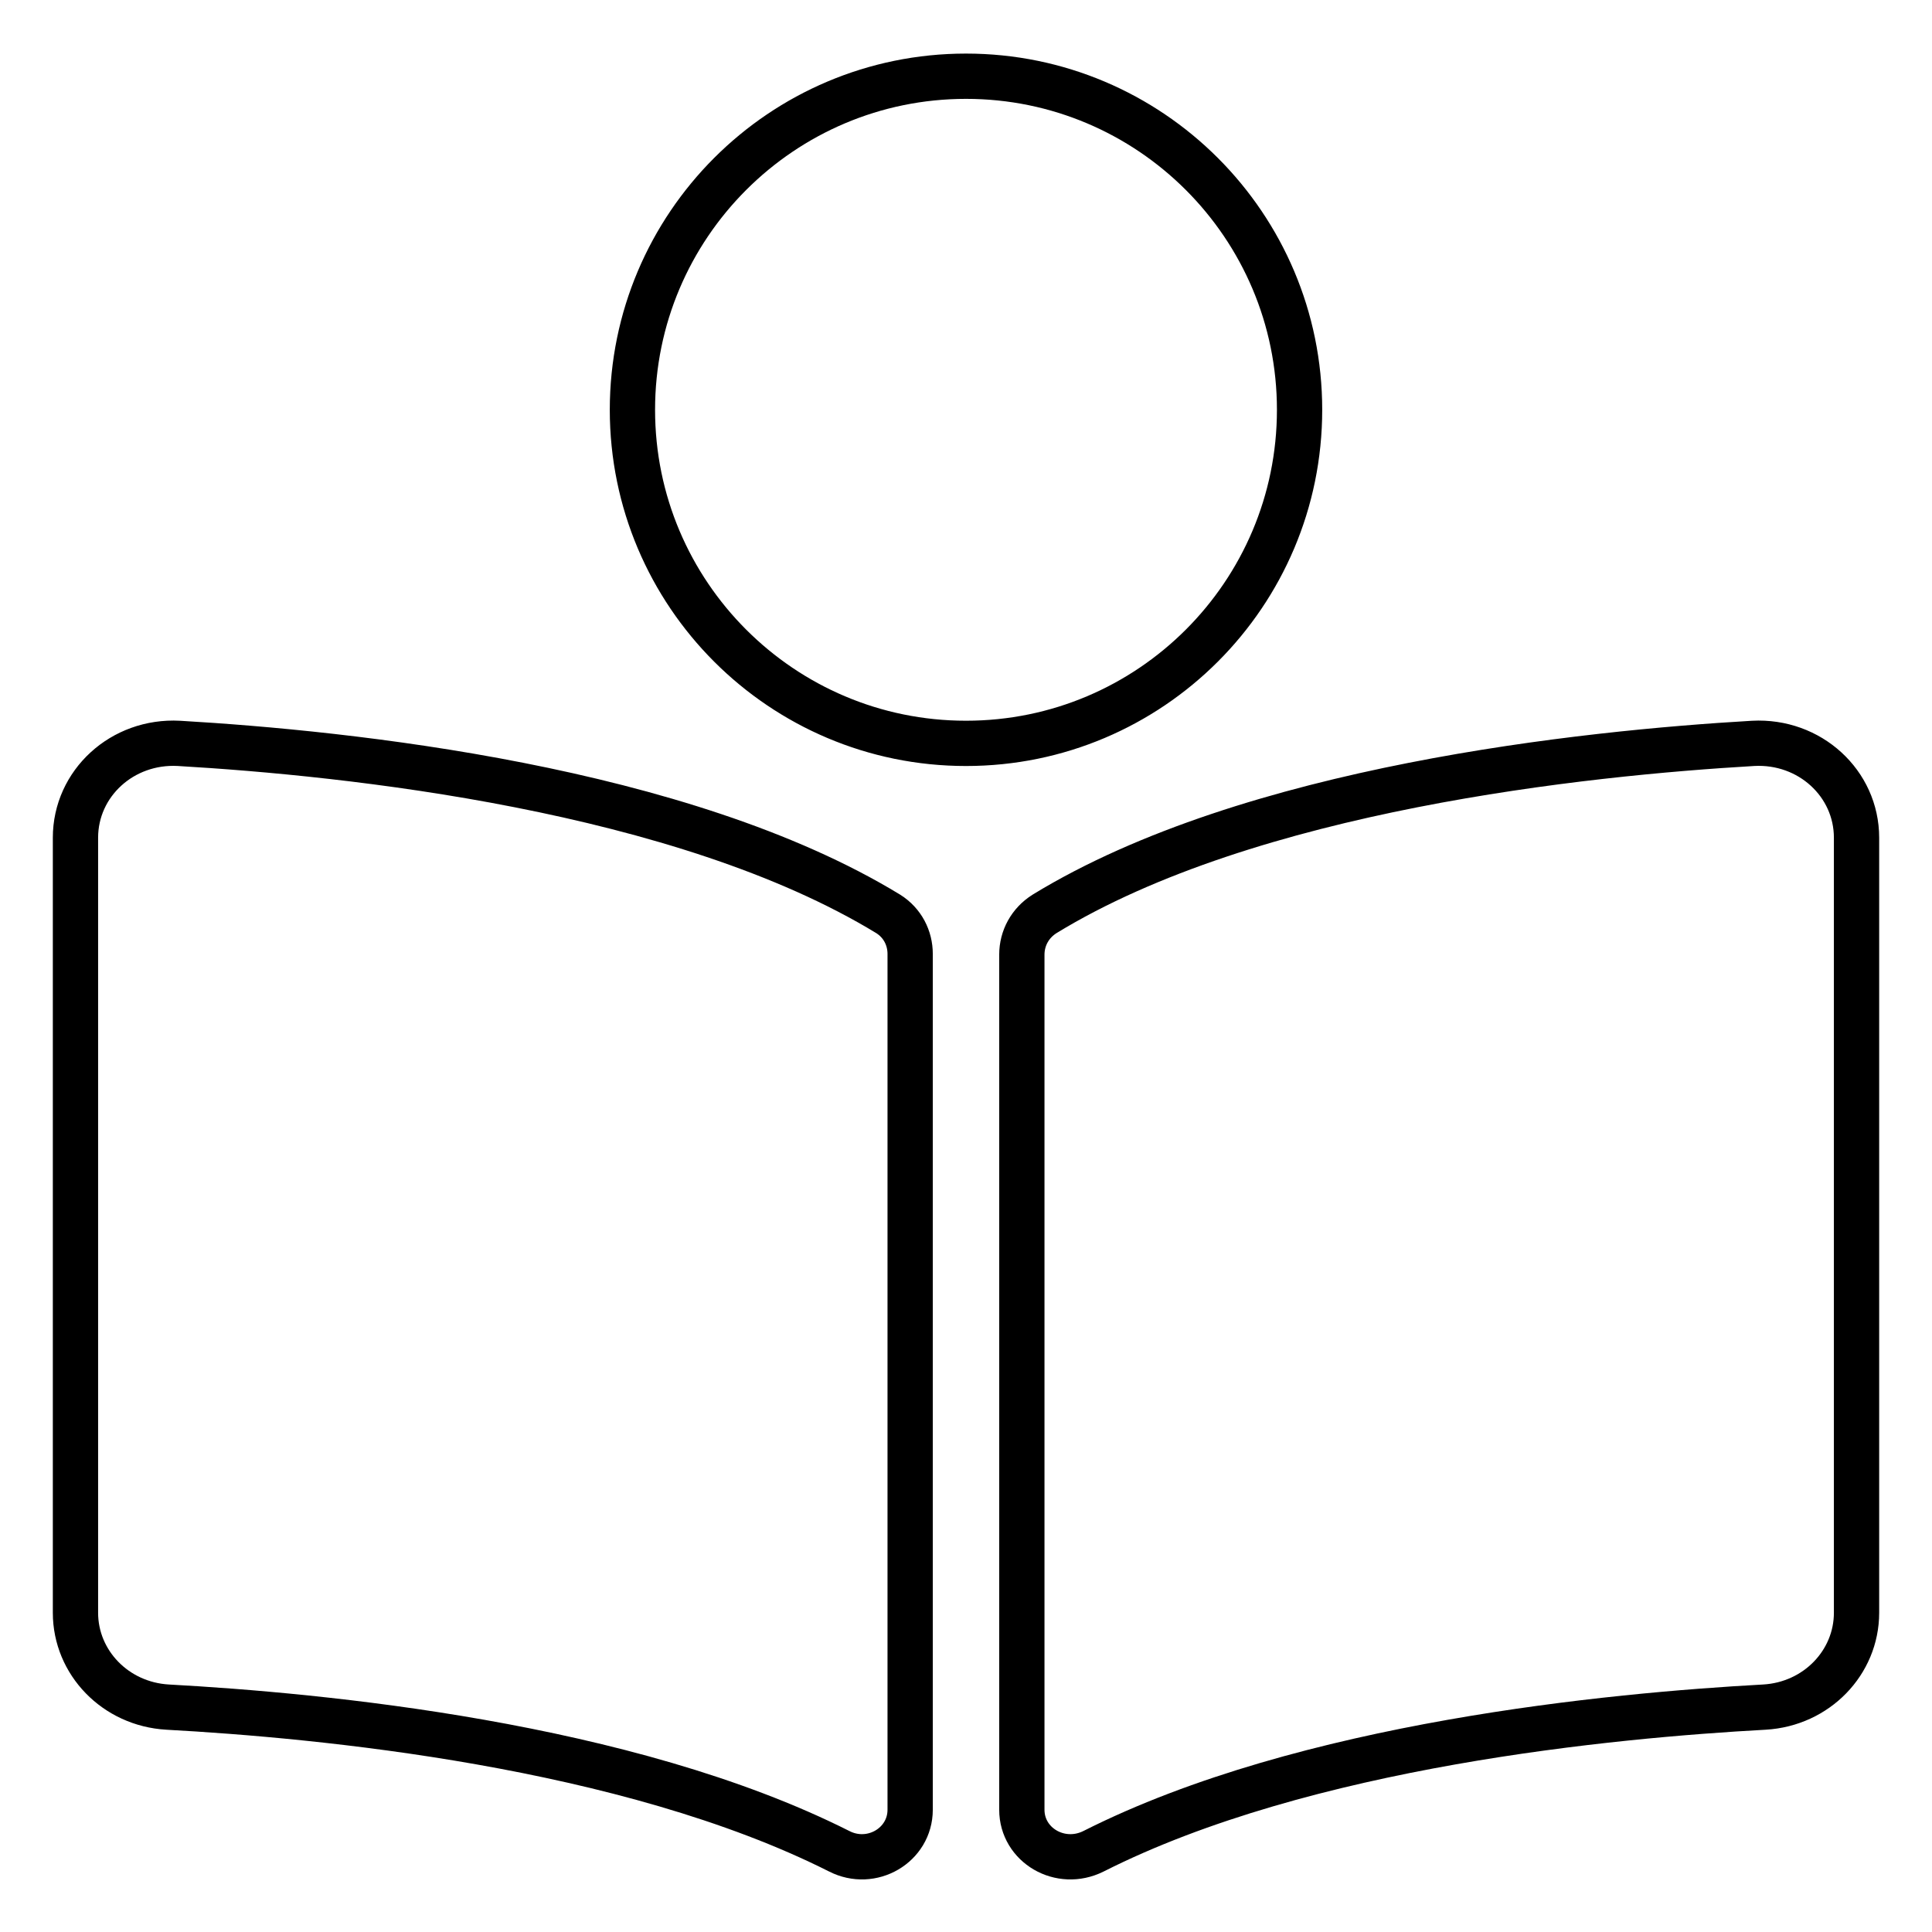 <?xml version="1.0" encoding="utf-8"?>
<!-- Svg Vector Icons : http://www.onlinewebfonts.com/icon -->
<!DOCTYPE svg PUBLIC "-//W3C//DTD SVG 1.1//EN" "http://www.w3.org/Graphics/SVG/1.1/DTD/svg11.dtd">
<svg version="1.1" xmlns="http://www.w3.org/2000/svg" xmlns:xlink="http://www.w3.org/1999/xlink" x="0px" y="0px" viewBox="0 0 256 256" enable-background="new 0 0 256 256" xml:space="preserve">
<g> <path stroke-width="6" fill-opacity="0" stroke="#000000"  d="M172.2,54.3c0-24.4-19.8-44.2-44.2-44.2c-24.4,0-44.2,19.8-44.2,44.2s19.8,44.2,44.2,44.2 C152.4,98.5,172.2,78.7,172.2,54.3z M117.7,121.1C90.3,104.4,46,99.8,23.7,98.5C16.2,98.1,10,103.8,10,111v102.7 c0,6.6,5.3,12.1,12.2,12.5c20.1,1.1,60.8,4.9,89,19.1c4.3,2.2,9.4-0.8,9.4-5.5V126.4C120.6,124.3,119.6,122.3,117.7,121.1z  M232.3,98.5c-22.3,1.3-66.6,5.9-93.9,22.6c-1.9,1.2-3,3.2-3,5.4v113.3c0,4.7,5.1,7.7,9.5,5.5c28.1-14.2,68.8-18,88.9-19.1 c6.9-0.4,12.2-5.9,12.2-12.5V111C246,103.8,239.8,98.1,232.3,98.5L232.3,98.5z"/></g>
</svg>